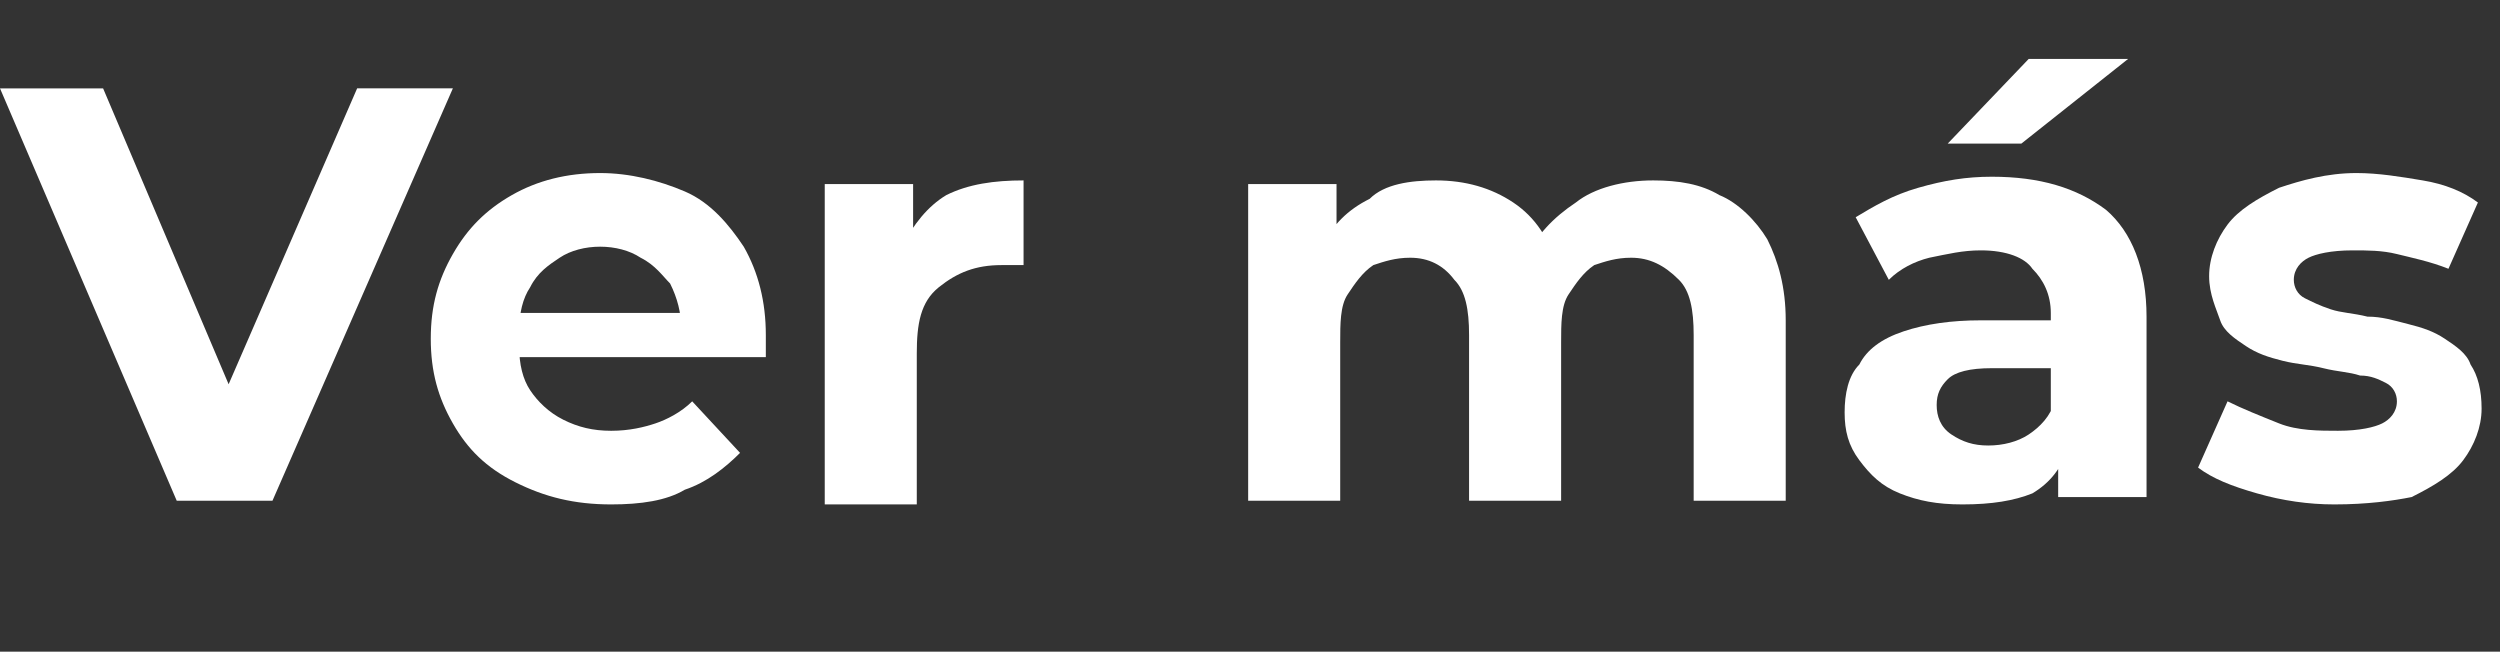 <svg xmlns="http://www.w3.org/2000/svg" xmlns:xlink="http://www.w3.org/1999/xlink" id="Layer_1" x="0px" y="0px" viewBox="0 0 67.9 17.7" style="enable-background:new 0 0 67.9 17.7;" xml:space="preserve"><rect x="0" y="0" width="67.9" height="17.7" fill="#333333" stroke="none"/> <style type="text/css"> .st0{enable-background:new ;} .st1{fill:#FFFFFF;} </style> <g id="Layer_1-2"> <g class="st0"> <path class="st1" d="M4.8,13.6L0,2.4h2.8L7,12.3H5.4l4.3-9.9h2.6L7.4,13.6H4.8z"></path> </g> <g class="st0"> <path class="st1" d="M16.6,13.7c-1,0-1.8-0.2-2.6-0.6s-1.3-0.9-1.7-1.6c-0.4-0.7-0.6-1.4-0.6-2.3c0-0.9,0.2-1.6,0.6-2.3 c0.4-0.7,0.9-1.2,1.6-1.6s1.5-0.6,2.4-0.6c0.8,0,1.6,0.2,2.3,0.5s1.2,0.9,1.6,1.5c0.4,0.7,0.6,1.5,0.6,2.4c0,0.1,0,0.2,0,0.3 c0,0.1,0,0.2,0,0.3h-7V8.5h5.7l-1,0.4c0-0.4-0.1-0.8-0.3-1.2C18,7.5,17.8,7.2,17.4,7c-0.3-0.2-0.7-0.3-1.1-0.3 c-0.4,0-0.8,0.1-1.1,0.3c-0.3,0.2-0.6,0.4-0.8,0.8c-0.2,0.3-0.3,0.7-0.3,1.2v0.4c0,0.5,0.1,0.9,0.3,1.2s0.5,0.6,0.9,0.8 c0.4,0.2,0.8,0.3,1.3,0.3c0.5,0,0.9-0.1,1.2-0.2s0.7-0.3,1-0.6l1.3,1.4c-0.4,0.4-0.9,0.8-1.5,1C18.1,13.6,17.4,13.7,16.6,13.7z"></path> <path class="st1" d="M22.4,13.6V5h2.4v2.4l-0.3-0.7c0.3-0.6,0.7-1.1,1.2-1.4C26.3,5,27,4.9,27.8,4.9v2.3c-0.1,0-0.2,0-0.3,0 c-0.1,0-0.2,0-0.3,0c-0.7,0-1.2,0.2-1.7,0.6s-0.6,1-0.6,1.8v4.1H22.4z"></path> <path class="st1" d="M44.9,4.9c0.7,0,1.3,0.1,1.8,0.4C47.2,5.5,47.7,6,48,6.5c0.3,0.6,0.5,1.3,0.5,2.2v4.9h-2.5V9.1 c0-0.7-0.1-1.2-0.4-1.5C45.2,7.2,44.8,7,44.3,7c-0.4,0-0.7,0.1-1,0.2C43,7.4,42.8,7.7,42.6,8c-0.2,0.3-0.2,0.8-0.2,1.3v4.3h-2.5 V9.1c0-0.7-0.1-1.2-0.4-1.5C39.2,7.2,38.8,7,38.3,7c-0.4,0-0.7,0.1-1,0.2C37,7.4,36.8,7.7,36.6,8c-0.2,0.3-0.2,0.8-0.2,1.3v4.3 h-2.5V5h2.4v2.4l-0.4-0.7c0.3-0.6,0.7-1,1.3-1.3C37.6,5,38.3,4.9,39,4.9c0.8,0,1.5,0.2,2.1,0.6c0.6,0.4,1,1,1.2,1.8l-0.9-0.2 c0.3-0.7,0.8-1.2,1.4-1.6C43.3,5.1,44.1,4.9,44.9,4.9z"></path> <path class="st1" d="M53.3,13.7c-0.7,0-1.2-0.1-1.7-0.3c-0.5-0.2-0.8-0.5-1.1-0.9c-0.3-0.4-0.4-0.8-0.4-1.3c0-0.5,0.1-1,0.4-1.3 c0.2-0.4,0.6-0.7,1.2-0.9s1.3-0.3,2.1-0.3h2.3V10h-2c-0.6,0-1,0.1-1.2,0.3c-0.2,0.2-0.3,0.4-0.3,0.7c0,0.3,0.1,0.6,0.4,0.8 c0.3,0.2,0.6,0.3,1,0.3c0.4,0,0.8-0.1,1.1-0.3c0.3-0.2,0.6-0.5,0.7-0.9l0.4,1.2c-0.2,0.6-0.5,1-1,1.3 C54.7,13.6,54.1,13.7,53.3,13.7z M55.9,13.6v-1.7l-0.2-0.4v-3c0-0.5-0.2-0.9-0.5-1.2C55,7,54.5,6.8,53.8,6.8 c-0.5,0-0.9,0.1-1.4,0.2c-0.4,0.1-0.8,0.3-1.1,0.6l-0.9-1.7c0.5-0.3,1-0.6,1.7-0.8s1.3-0.3,2-0.3c1.3,0,2.3,0.3,3.1,0.9 c0.7,0.6,1.1,1.6,1.1,2.9v4.9H55.9z M52.9,3.9l2.2-2.3h2.7l-2.9,2.3H52.9z"></path> <path class="st1" d="M63.4,13.7c-0.7,0-1.4-0.1-2.1-0.3s-1.2-0.4-1.6-0.7l0.8-1.8c0.4,0.2,0.9,0.4,1.4,0.6 c0.5,0.2,1.1,0.2,1.6,0.2c0.6,0,1-0.1,1.2-0.2c0.2-0.1,0.4-0.3,0.4-0.6c0-0.2-0.1-0.4-0.3-0.5c-0.2-0.1-0.4-0.2-0.7-0.2 c-0.3-0.1-0.6-0.1-1-0.2c-0.4-0.1-0.7-0.1-1.1-0.2c-0.4-0.1-0.7-0.2-1-0.4c-0.3-0.2-0.6-0.4-0.7-0.7s-0.3-0.7-0.3-1.2 c0-0.5,0.2-1,0.5-1.4c0.3-0.4,0.8-0.7,1.4-1c0.6-0.2,1.3-0.4,2.1-0.4c0.6,0,1.2,0.1,1.8,0.2s1.1,0.3,1.5,0.6l-0.8,1.8 C66,7.1,65.5,7,65.1,6.9c-0.4-0.1-0.8-0.1-1.2-0.1c-0.6,0-1,0.1-1.2,0.2s-0.4,0.3-0.4,0.6c0,0.2,0.1,0.4,0.3,0.5 c0.2,0.1,0.4,0.2,0.7,0.3c0.3,0.1,0.6,0.1,1,0.2c0.4,0,0.7,0.1,1.1,0.2c0.4,0.1,0.7,0.2,1,0.4c0.3,0.2,0.6,0.4,0.7,0.7 c0.2,0.3,0.3,0.7,0.3,1.2c0,0.5-0.2,1-0.5,1.4c-0.3,0.4-0.8,0.7-1.4,1C65,13.6,64.3,13.7,63.4,13.7z"></path> </g> </g> </svg>